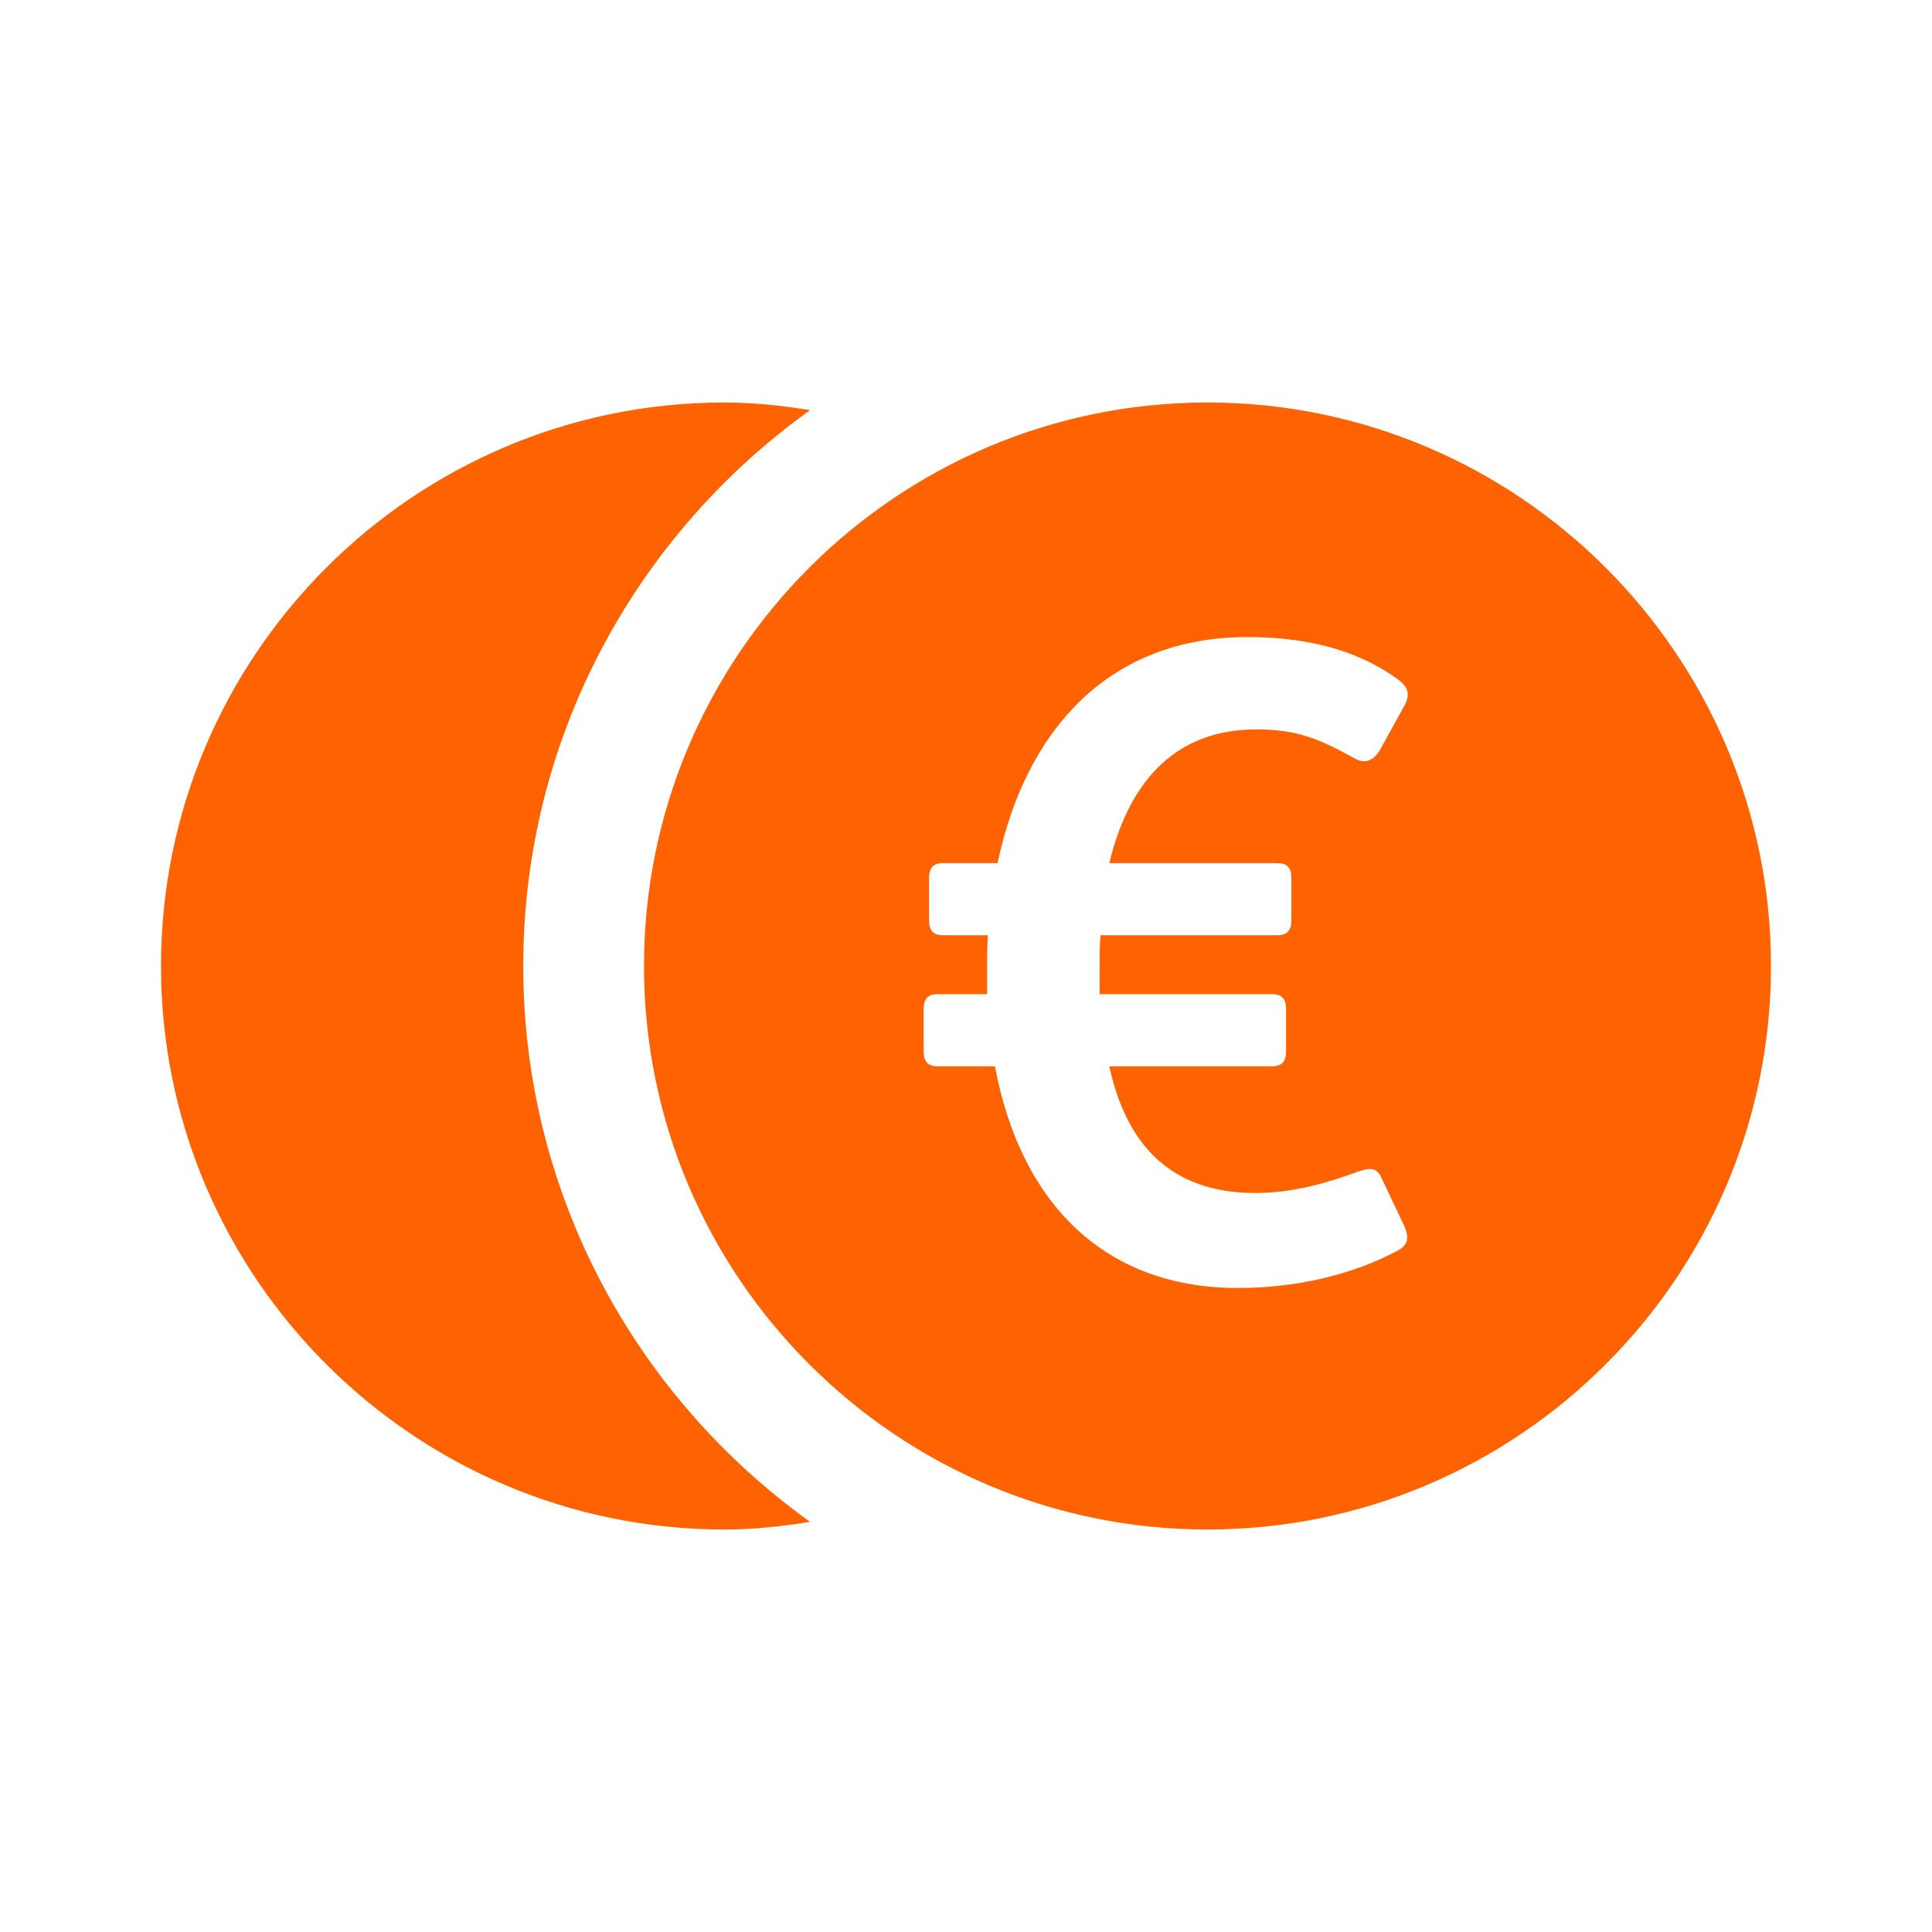 <?xml version="1.0" encoding="UTF-8"?>
<svg width="24px" height="24px" viewBox="0 0 24 24" version="1.1" xmlns="http://www.w3.org/2000/svg" xmlns:xlink="http://www.w3.org/1999/xlink">
    <title>Money / Coins_Euro_Filledin</title>
    <g id="Money-/-Coins_Euro_Filledin" stroke="none" stroke-width="1" fill="none" fill-rule="evenodd">
        <path d="M15,5 C18.859,5 22,8.14 22,12 C22,15.859 18.859,19 15,19 C11.14,19 8,15.859 8,12 C8,8.14 11.14,5 15,5 Z M9,5 C9.363,5 9.716,5.039 10.063,5.095 C7.91,6.638 6.5,9.155 6.5,12 C6.5,14.845 7.91,17.362 10.063,18.905 C9.716,18.961 9.363,19 9,19 C5.141,19 2,15.859 2,12 C2,8.14 5.141,5 9,5 Z M15.496,7.914 C13.78,7.914 12.742,9.061 12.392,10.722 L12.392,10.722 L11.715,10.722 C11.595,10.722 11.541,10.777 11.541,10.908 L11.541,10.908 L11.541,11.432 C11.541,11.563 11.595,11.618 11.715,11.618 L11.715,11.618 L12.272,11.618 C12.262,11.76 12.262,11.902 12.262,12.044 L12.262,12.044 L12.262,12.35 L11.649,12.35 C11.529,12.35 11.474,12.405 11.474,12.536 L11.474,12.536 L11.474,13.06 C11.474,13.191 11.529,13.246 11.649,13.246 L11.649,13.246 L12.36,13.246 C12.677,14.951 13.725,16 15.376,16 C16.13,16 16.818,15.825 17.353,15.541 C17.484,15.475 17.517,15.388 17.441,15.223 L17.441,15.223 L17.157,14.623 C17.102,14.503 17.014,14.503 16.861,14.557 C16.501,14.688 16.075,14.82 15.595,14.82 C14.523,14.82 13.988,14.197 13.78,13.246 L13.78,13.246 L15.802,13.246 C15.922,13.246 15.976,13.191 15.976,13.06 L15.976,13.06 L15.976,12.536 C15.976,12.405 15.922,12.35 15.802,12.35 L15.802,12.35 L13.66,12.35 L13.66,11.99 C13.66,11.869 13.66,11.738 13.671,11.618 L13.671,11.618 L15.867,11.618 C15.987,11.618 16.042,11.563 16.042,11.432 L16.042,11.432 L16.042,10.908 C16.042,10.777 15.987,10.722 15.867,10.722 L15.867,10.722 L13.78,10.722 C14.043,9.629 14.666,9.061 15.605,9.061 C16.119,9.061 16.392,9.181 16.829,9.422 C16.96,9.498 17.069,9.443 17.145,9.312 L17.145,9.312 L17.452,8.755 C17.517,8.624 17.496,8.536 17.364,8.438 C16.928,8.121 16.338,7.914 15.496,7.914 Z" id="Coins_Euro_Filledin" fill="#FF6200"></path>
    </g>
</svg>